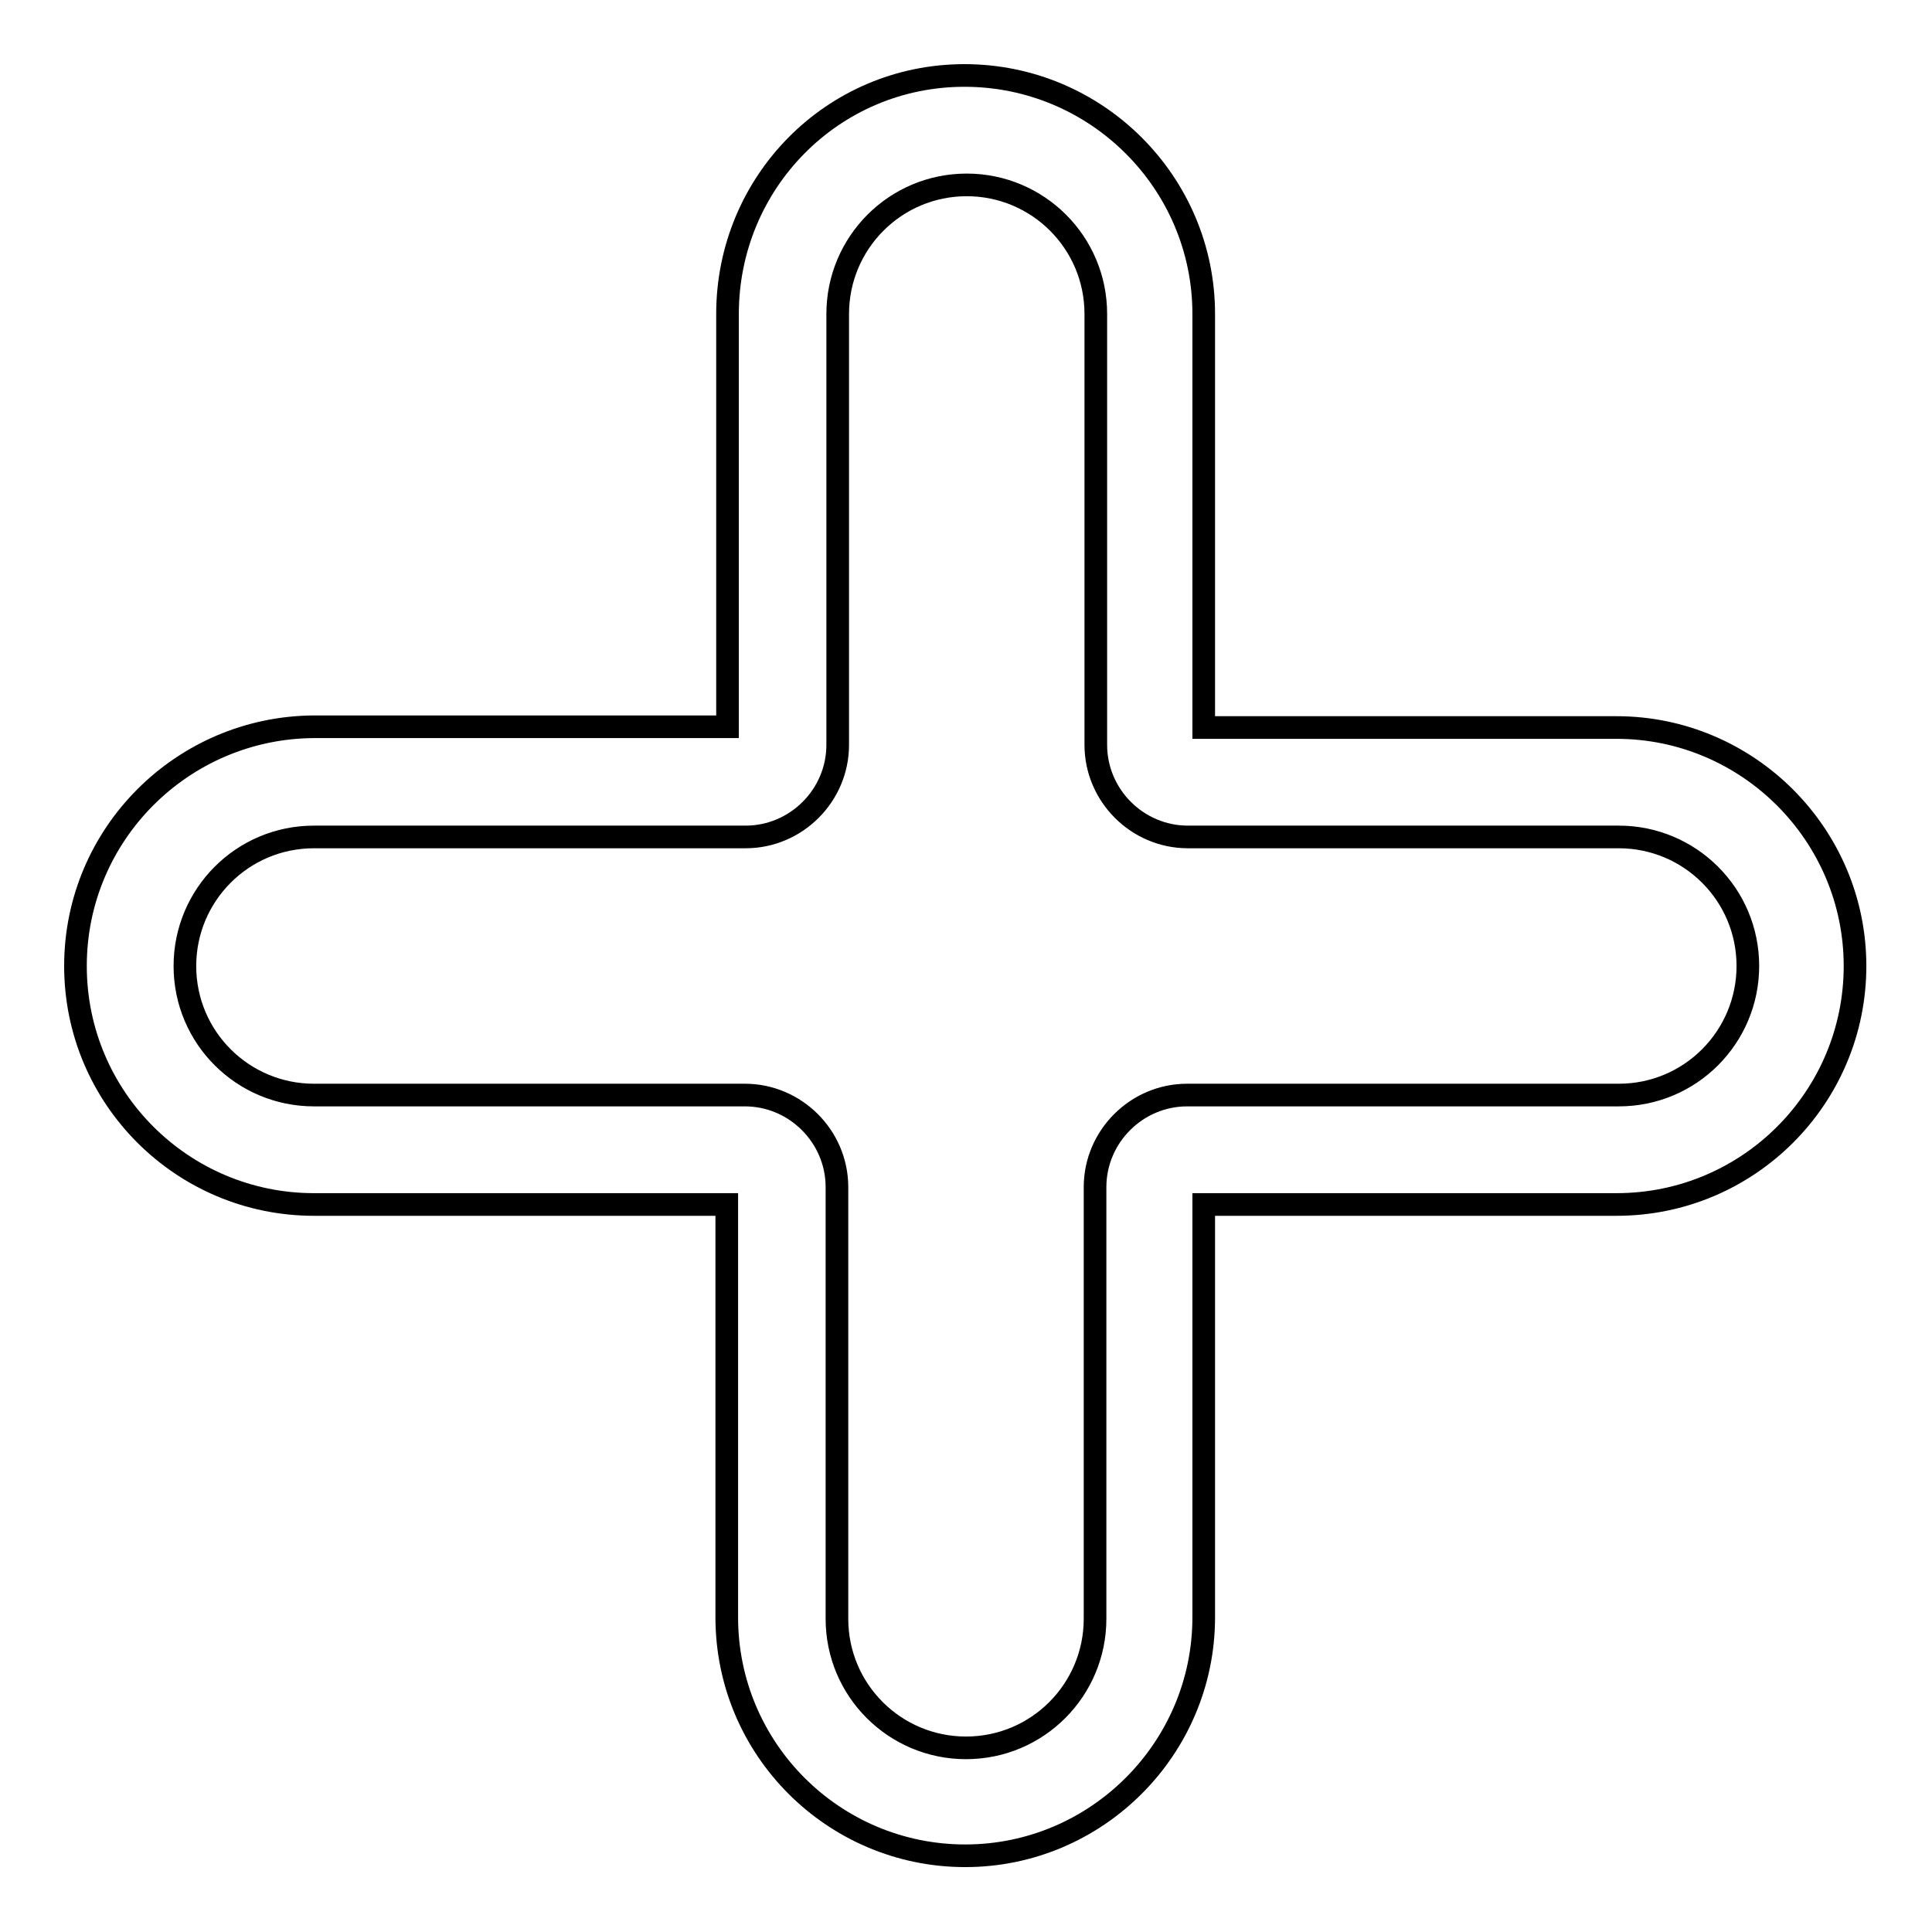 <?xml version="1.0" encoding="utf-8"?>
<!-- Svg Vector Icons : http://www.onlinewebfonts.com/icon -->
<!DOCTYPE svg PUBLIC "-//W3C//DTD SVG 1.1//EN" "http://www.w3.org/Graphics/SVG/1.1/DTD/svg11.dtd">
<svg version="1.1" xmlns="http://www.w3.org/2000/svg" xmlns:xlink="http://www.w3.org/1999/xlink" x="0px" y="0px" viewBox="0 0 256 256" enable-background="new 0 0 256 256" xml:space="preserve">
<g><g><g><g><path stroke-width="3" fill-opacity="0" stroke="#000000"  d="M10,128c0,17.5,14.2,31.6,31.6,31.6h54.7v54.7c0,17.5,14.2,31.6,31.6,31.6c17.4,0,31.6-14.2,31.6-31.6v-54.7h54.7c17.5,0,31.6-14.2,31.6-31.6c0-17.4-14.2-31.6-31.6-31.6h-54.7V41.6c0-17.4-14.2-31.6-31.7-31.6S96.4,24.2,96.4,41.6v54.7H41.6C24.2,96.4,10,110.5,10,128z M98.8,110.9c6.7,0,12.2-5.5,12.2-12.2V41.6c0-9.4,7.6-17.1,17.1-17.1c9.4,0,17.1,7.6,17.1,17.1v57.1c0,6.7,5.5,12.2,12.2,12.2h57.1c9.4,0,17.1,7.6,17.1,17.1c0,9.4-7.6,17.1-17.1,17.1h-57.2c-6.7,0-12.2,5.5-12.2,12.2v57.2c0,9.4-7.6,17.1-17.1,17.1c-9.4,0-17.1-7.6-17.1-17.1v-57.2c0-6.7-5.5-12.2-12.2-12.2H41.6c-9.4,0-17.1-7.6-17.1-17.1c0-9.4,7.6-17.1,17.1-17.1H98.8z"/></g></g><g></g><g></g><g></g><g></g><g></g><g></g><g></g><g></g><g></g><g></g><g></g><g></g><g></g><g></g><g></g></g></g>
</svg>